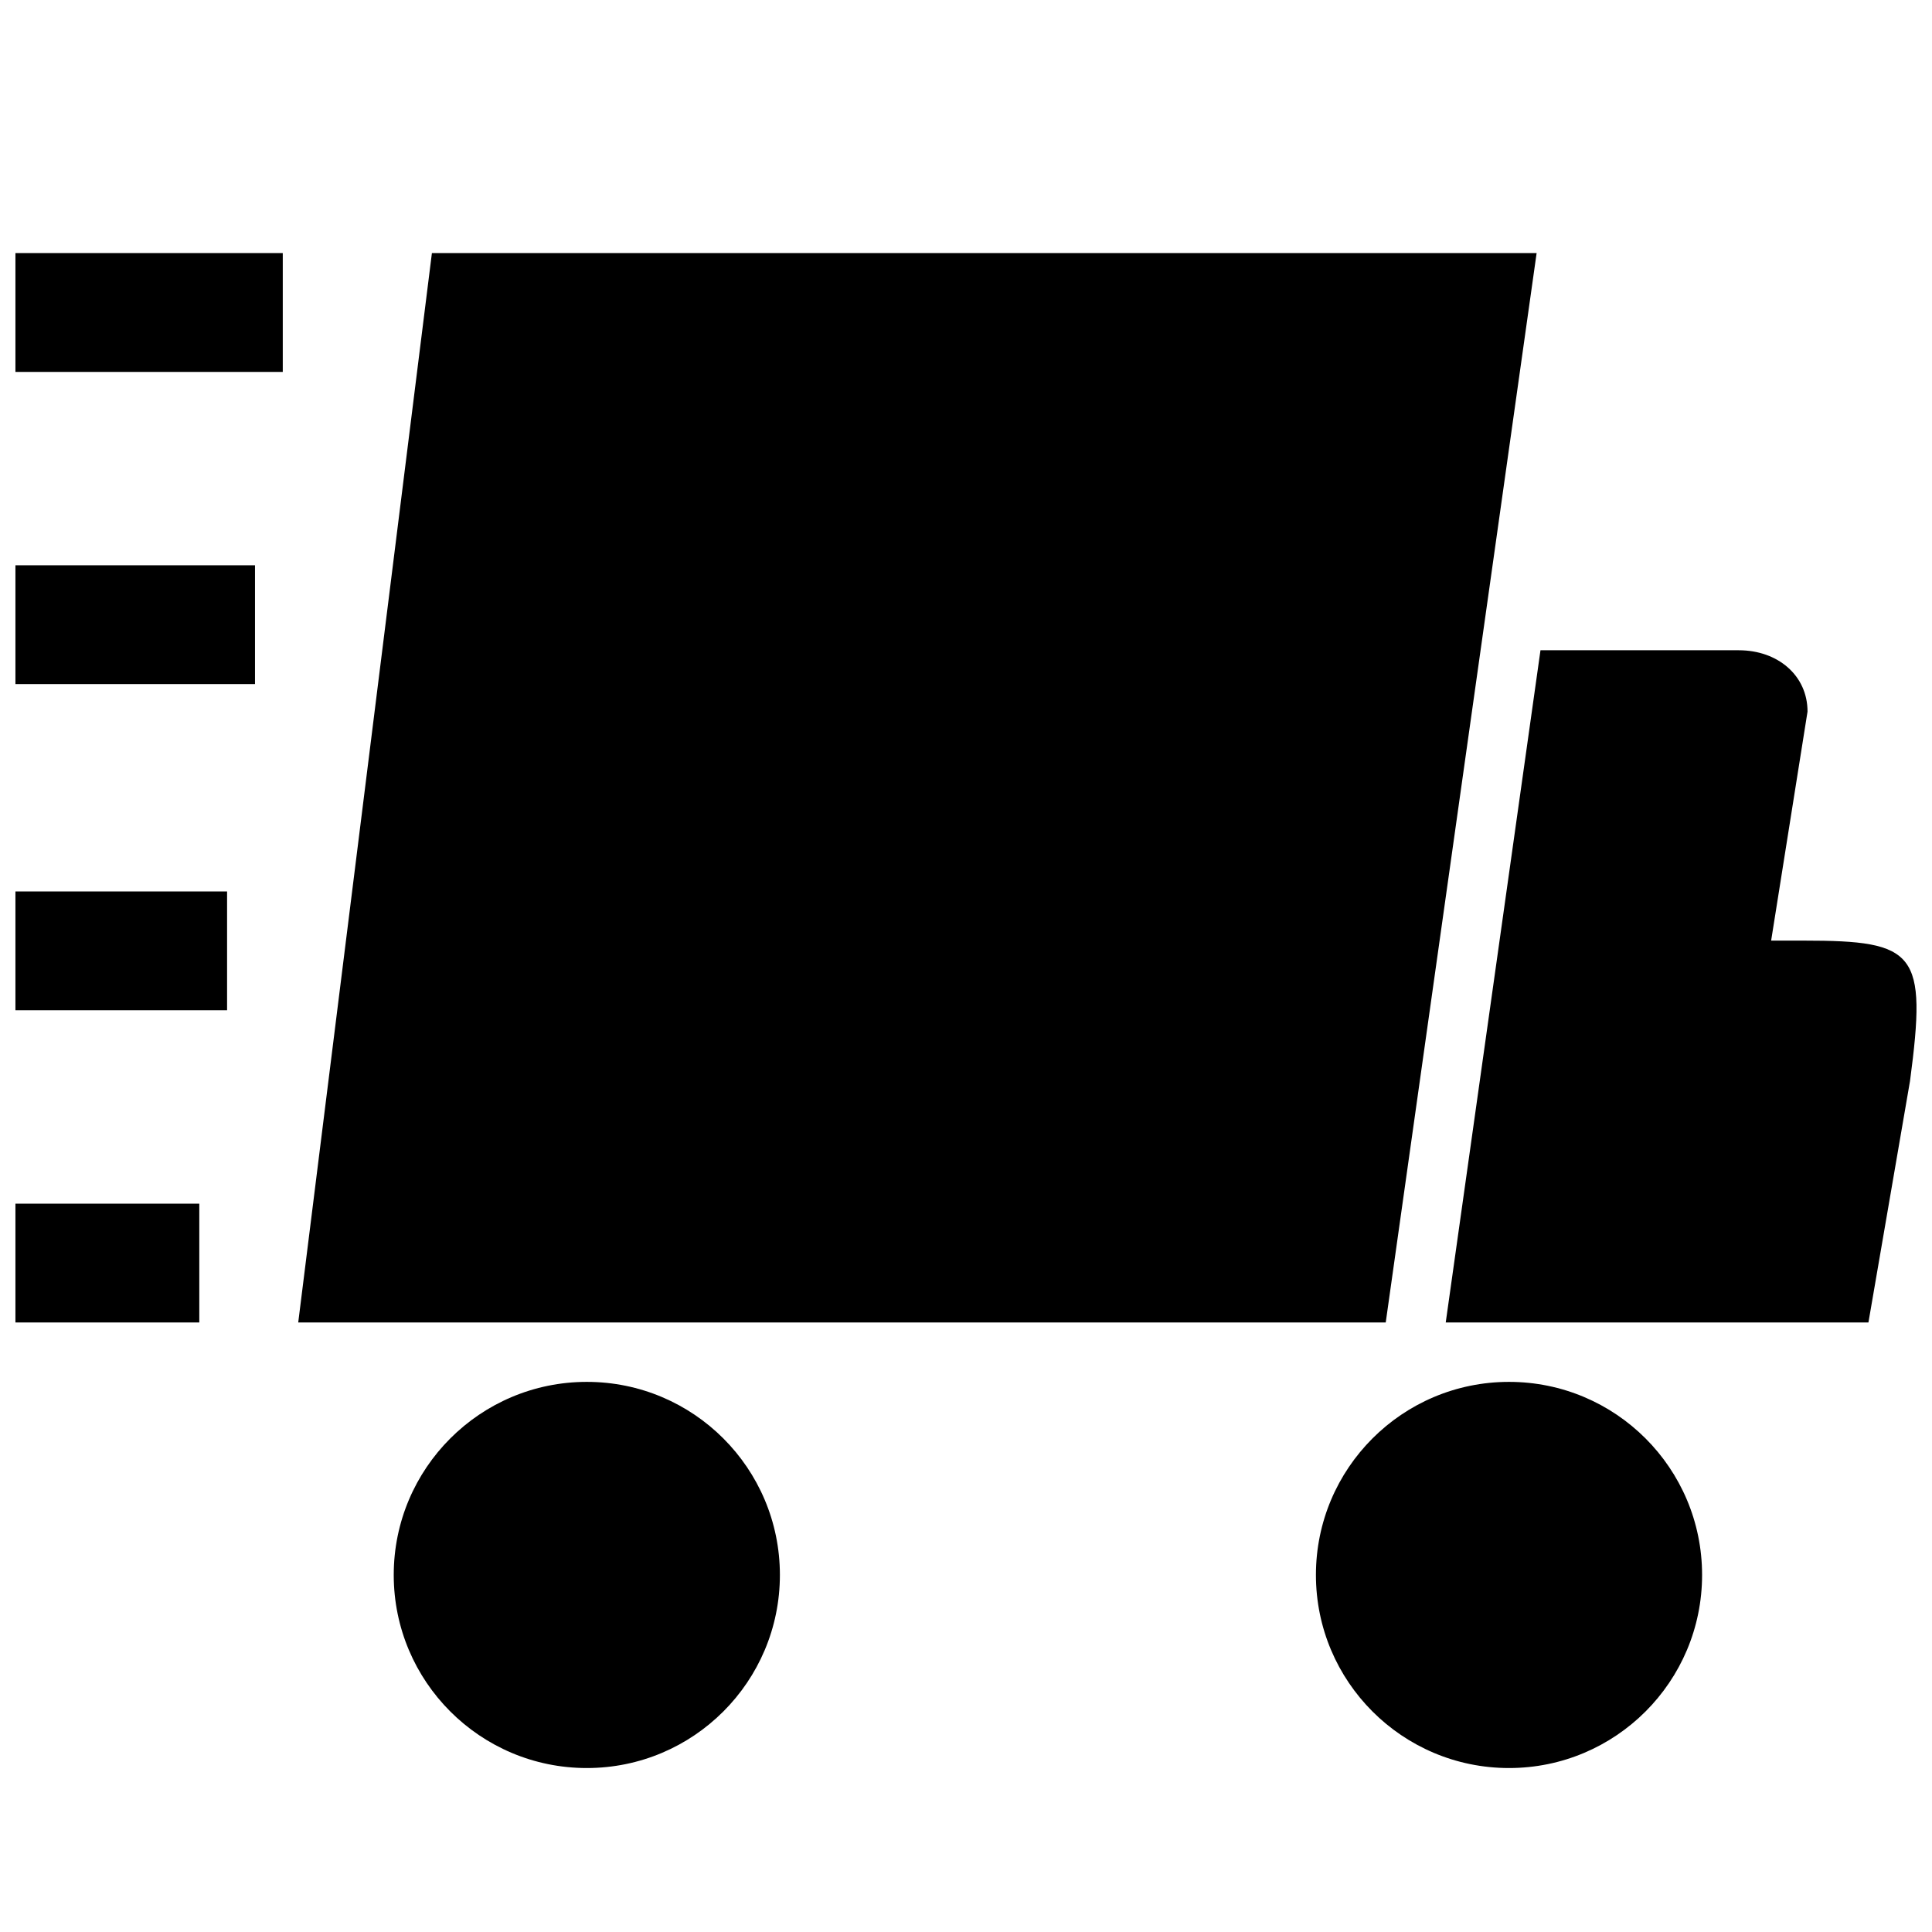 <?xml version="1.0" encoding="UTF-8"?>
<!-- Uploaded to: ICON Repo, www.iconrepo.com, Generator: ICON Repo Mixer Tools -->
<svg width="800px" height="800px" version="1.1" viewBox="144 144 512 512" xmlns="http://www.w3.org/2000/svg">
 <defs>
  <clipPath id="e">
   <path d="m148.09 211h70.906v32h-70.906z"/>
  </clipPath>
  <clipPath id="d">
   <path d="m148.09 293h63.906v33h-63.906z"/>
  </clipPath>
  <clipPath id="c">
   <path d="m148.09 462h48.906v33h-48.906z"/>
  </clipPath>
  <clipPath id="b">
   <path d="m148.09 380h56.906v32h-56.906z"/>
  </clipPath>
  <clipPath id="a">
   <path d="m527 316h124.9v179h-124.9z"/>
  </clipPath>
 </defs>
 <g clip-path="url(#e)">
  <path d="m148.09 211.07h70.848v31.488h-70.848z"/>
 </g>
 <g clip-path="url(#d)">
  <path d="m148.09 293.8h63.488v31.488h-63.488z"/>
 </g>
 <g clip-path="url(#c)">
  <path d="m148.09 462.98h48.727v31.488h-48.727z"/>
 </g>
 <g clip-path="url(#b)">
  <path d="m148.09 380.24h56.09v31.488h-56.09z"/>
 </g>
 <path d="m350.68 561.38c0 28.258-22.906 51.168-51.168 51.168-28.258 0-51.168-22.91-51.168-51.168s22.91-51.168 51.168-51.168c28.262 0 51.168 22.91 51.168 51.168"/>
 <path d="m595.07 561.38c0 28.258-22.906 51.168-51.168 51.168-28.258 0-51.168-22.91-51.168-51.168s22.91-51.168 51.168-51.168c28.262 0 51.168 22.91 51.168 51.168"/>
 <g clip-path="url(#a)">
  <path d="m621.99 393.27h-8.621l9.645-60.691c0-9.566-7.871-16.254-18.223-16.254l-52.547-0.004-25.109 178.14h112.02l11.02-64c4.527-34.121 1.73-37.191-28.184-37.191z"/>
 </g>
 <path d="m551.22 211.07h-292.76l-35.426 283.39h288.2z"/>
</svg>